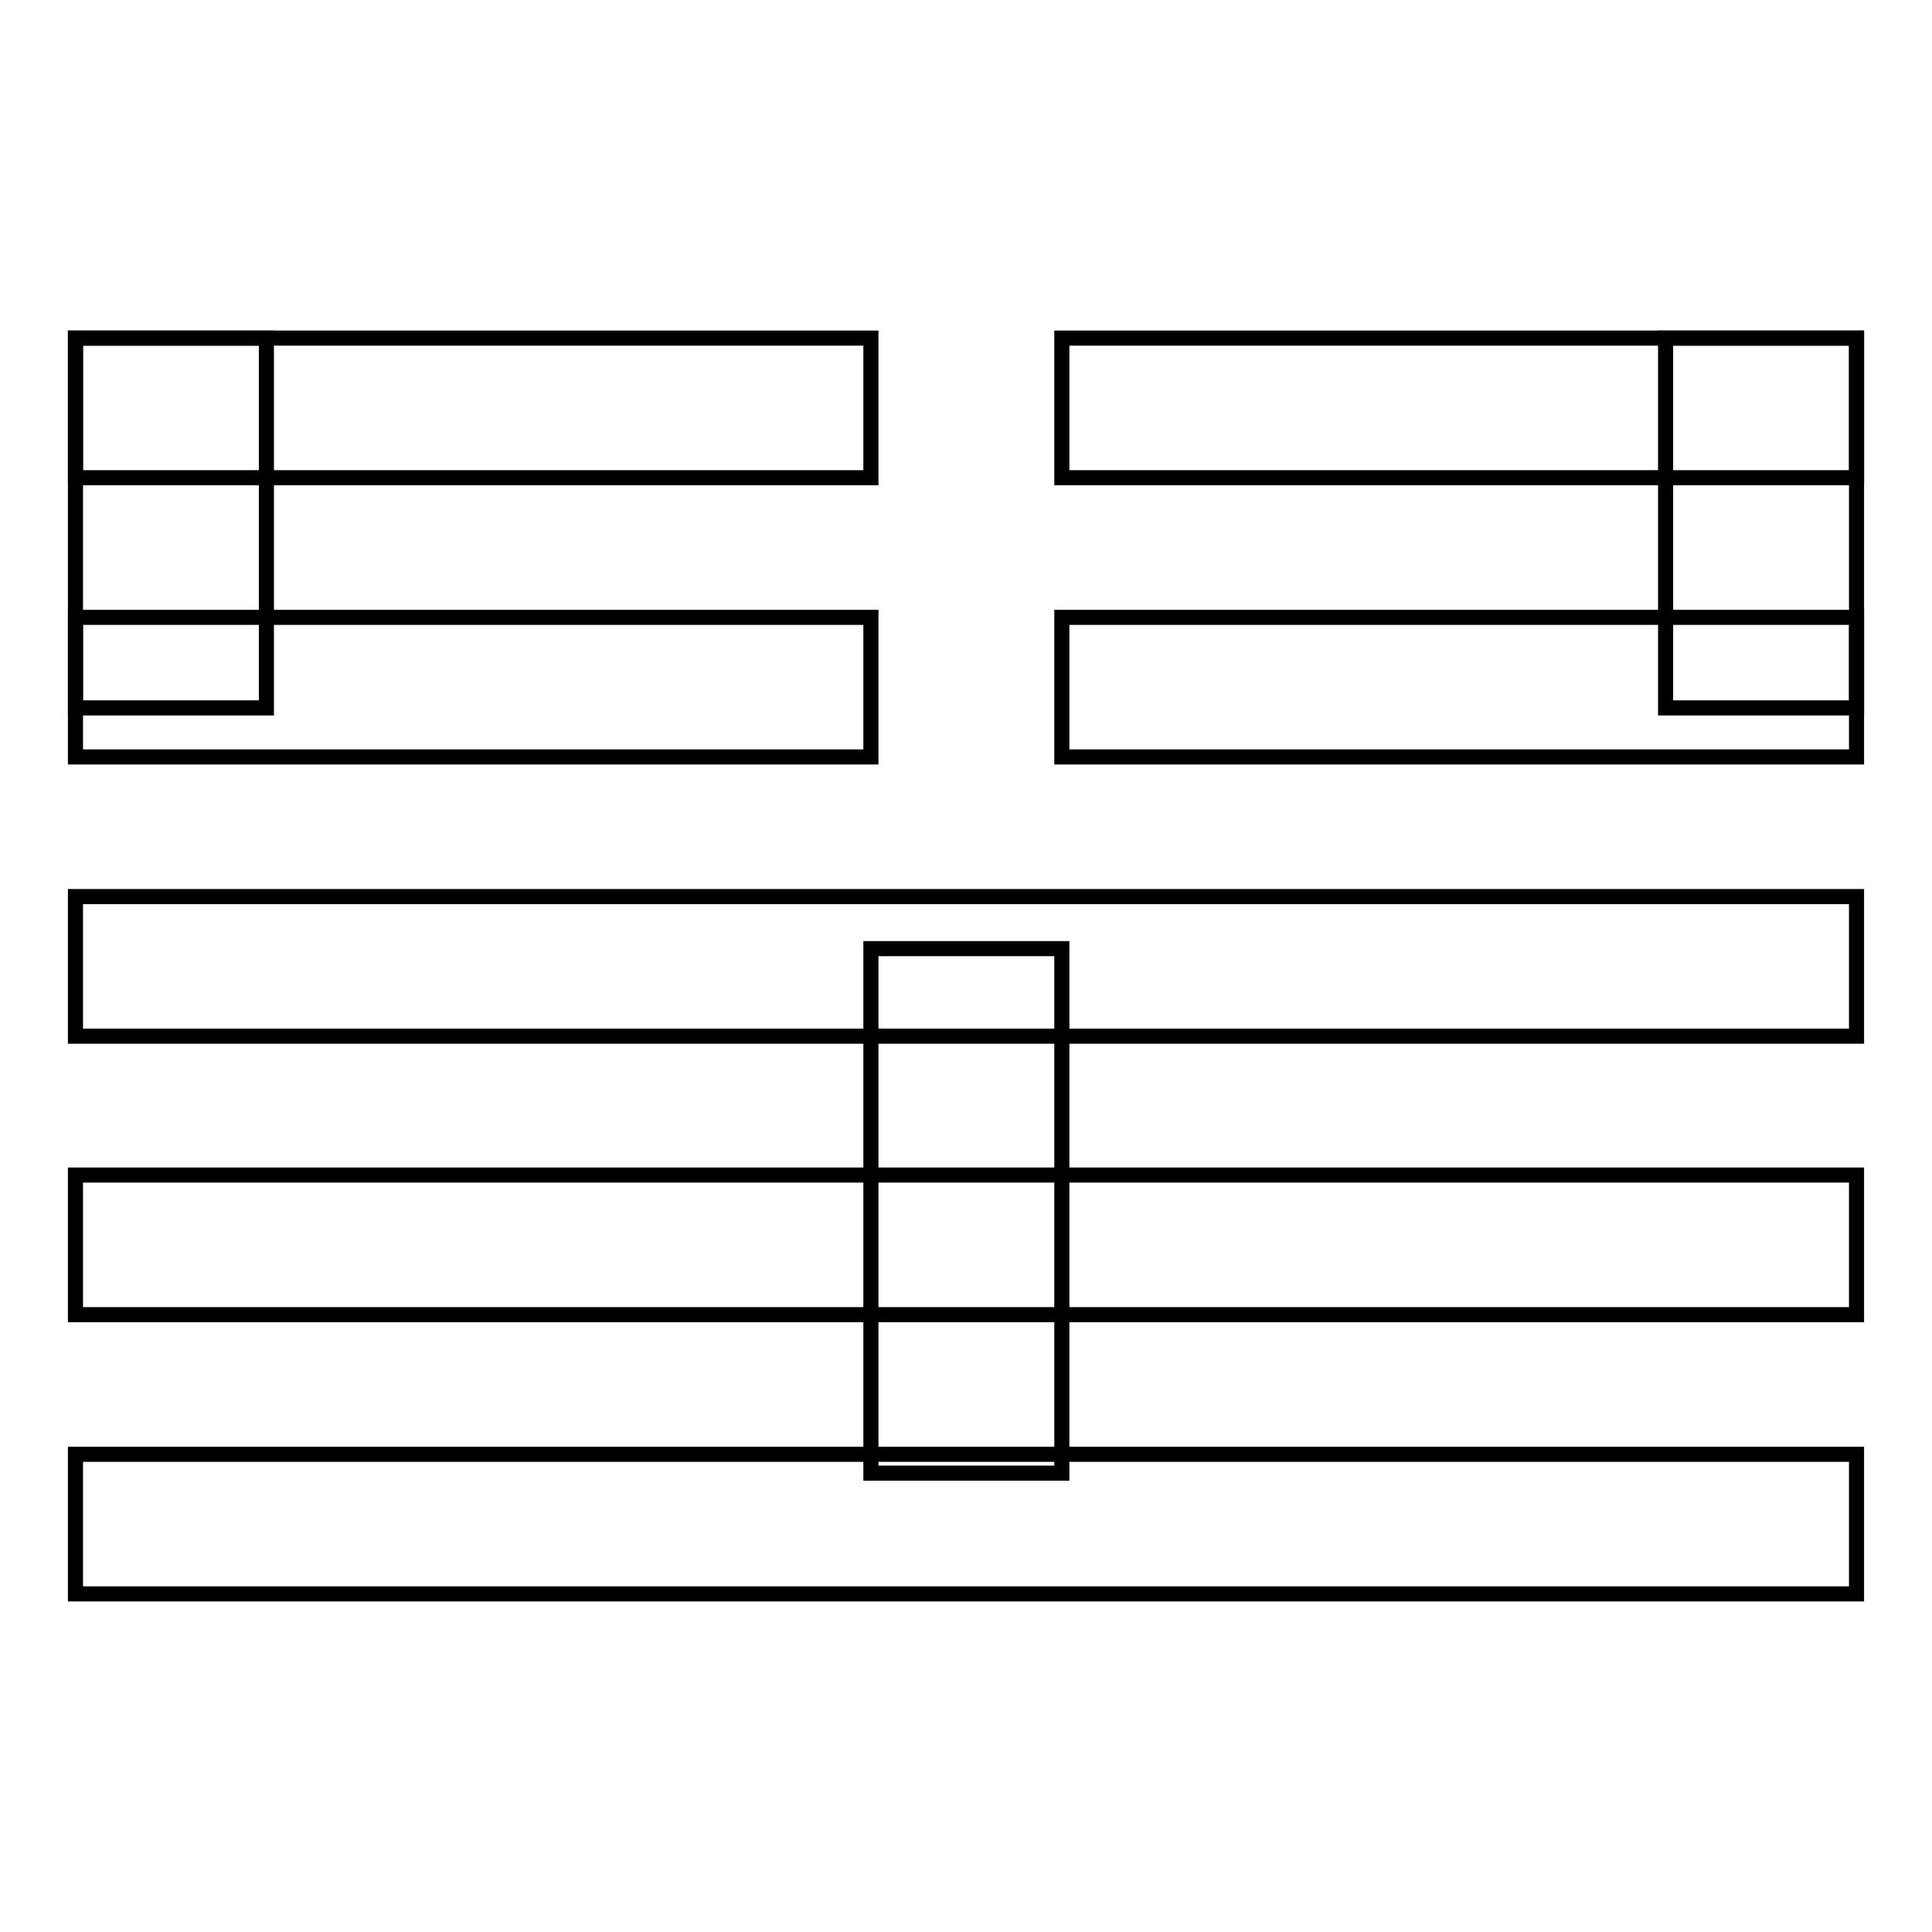 <?xml version="1.0" encoding="utf-8"?>
<!-- Svg Vector Icons : http://www.onlinewebfonts.com/icon -->
<!DOCTYPE svg PUBLIC "-//W3C//DTD SVG 1.1//EN" "http://www.w3.org/Graphics/SVG/1.1/DTD/svg11.dtd">
<svg version="1.1" xmlns="http://www.w3.org/2000/svg" xmlns:xlink="http://www.w3.org/1999/xlink" x="0px" y="0px" viewBox="0 0 256 256" enable-background="new 0 0 256 256" xml:space="preserve">
<g><g><path stroke-width="2" fill-opacity="0" stroke="#000000"  d="M10,192.7h236v18.5H10V192.7L10,192.7z"/><path stroke-width="2" fill-opacity="0" stroke="#000000"  d="M115.4,125.7h25.3v69.5h-25.3V125.7z"/><path stroke-width="2" fill-opacity="0" stroke="#000000"  d="M10,44.8h25.3v49H10V44.8z"/><path stroke-width="2" fill-opacity="0" stroke="#000000"  d="M220.7,44.8H246v49h-25.3V44.8z"/><path stroke-width="2" fill-opacity="0" stroke="#000000"  d="M10,155.7h236v18.5H10V155.7L10,155.7z"/><path stroke-width="2" fill-opacity="0" stroke="#000000"  d="M10,118.8h236v18.5H10V118.8L10,118.8z"/><path stroke-width="2" fill-opacity="0" stroke="#000000"  d="M10,44.8h105.4v18.5H10V44.8L10,44.8z M140.7,44.8H246v18.5H140.7V44.8z"/><path stroke-width="2" fill-opacity="0" stroke="#000000"  d="M10,81.8h105.4v18.5H10V81.8L10,81.8z M140.7,81.8H246v18.5H140.7V81.8z"/></g></g>
</svg>